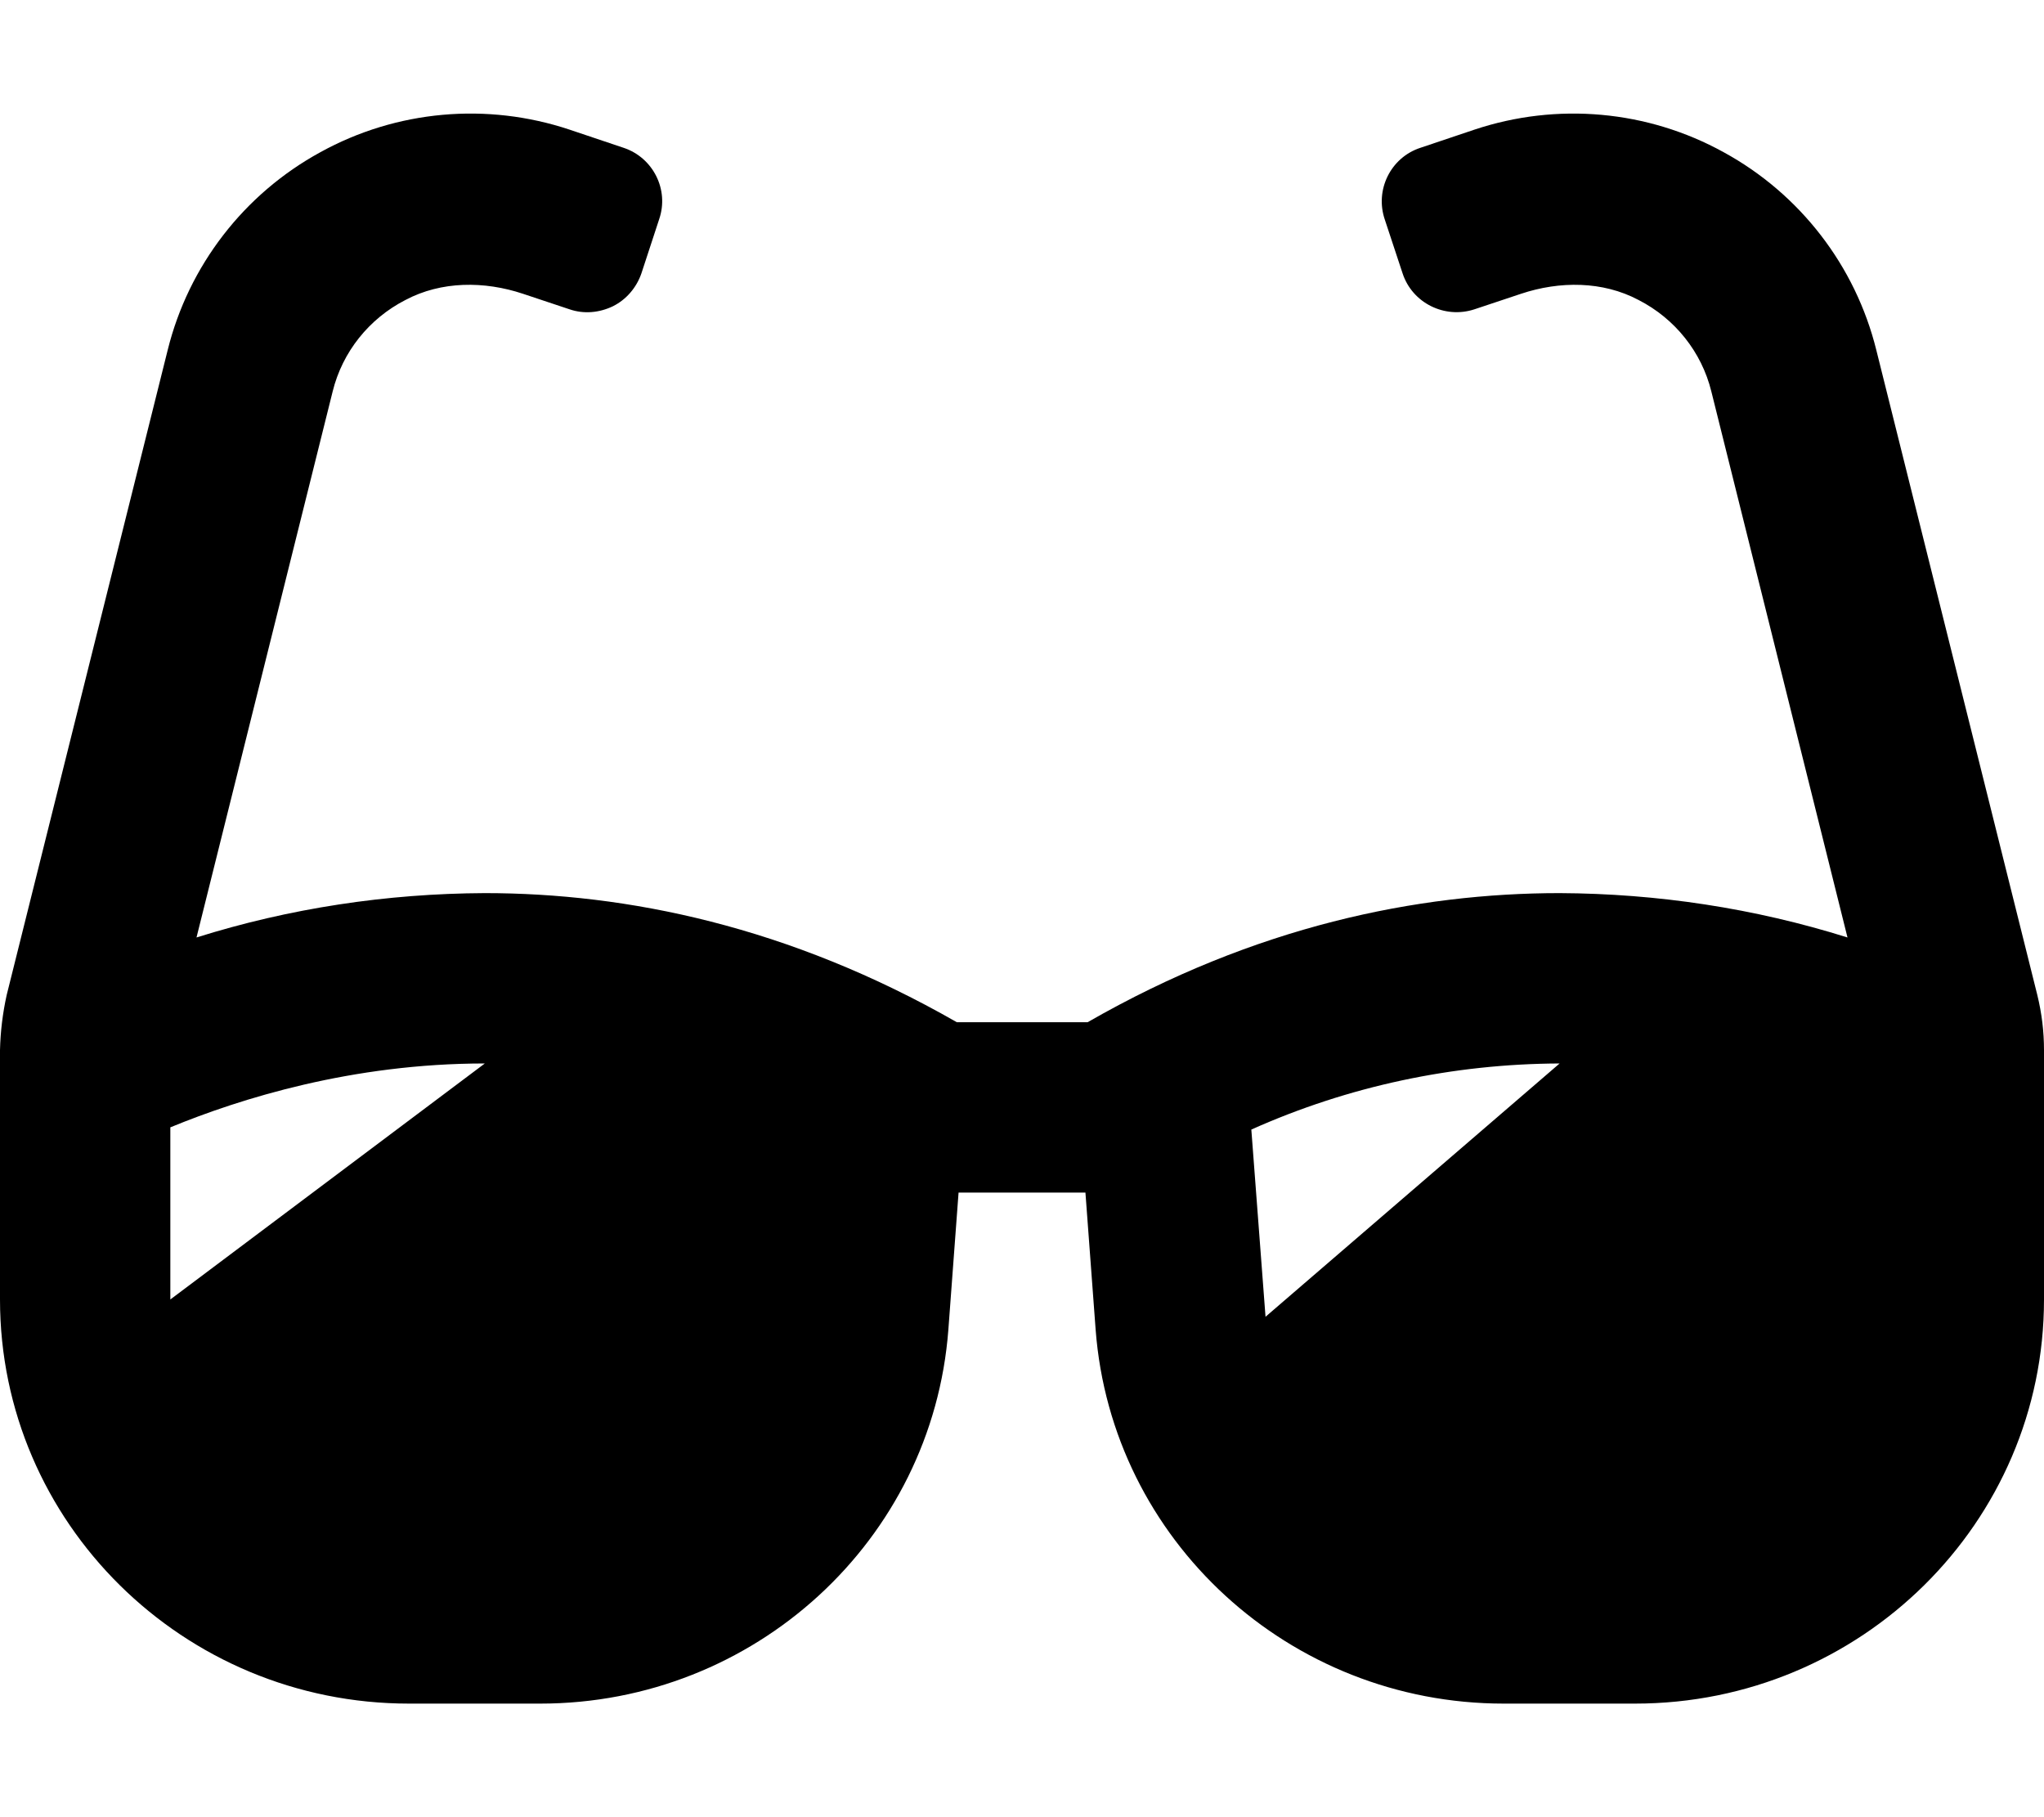 <svg xmlns="http://www.w3.org/2000/svg" viewBox="0 0 576 512"><!-- Font Awesome Pro 6.0.0-alpha2 by @fontawesome - https://fontawesome.com License - https://fontawesome.com/license (Commercial License) --><path d="M574.125 280.387L528.75 98.648C522.875 74.899 507.25 54.65 485.75 42.901C464.25 31.027 438.75 28.777 415.5 36.526L400.25 41.651C391.875 44.401 387.375 53.525 390.25 61.9L395.25 77.024C397.999 85.399 407.125 89.898 415.5 87.148L428.625 82.774C439.5 79.149 451.625 79.149 461.75 84.524C472 89.773 479.5 99.148 482.25 110.272L520.625 264.138C494.375 255.888 467 251.764 439.5 251.639C399.5 251.639 353.75 260.888 306.5 288.011H269.625C222.25 260.888 176.5 251.639 136.625 251.639C109 251.764 81.625 255.888 55.375 264.138L93.75 110.272C96.5 99.148 104 89.773 114.25 84.524C124.375 79.149 136.5 79.149 147.375 82.774L160.5 87.148C164.5 88.523 168.875 88.148 172.75 86.273C176.5 84.399 179.375 81.024 180.75 77.024L185.75 61.775C188.625 53.4 184 44.401 175.75 41.651L160.5 36.526C137.25 28.777 111.75 31.027 90.25 42.901C68.75 54.65 53.125 74.899 47.25 98.648L1.875 280.387C0.75 285.512 0.125 290.636 0 295.886V366.132C0 429.003 51.625 480 115.25 480H152.25C212.625 480 262.75 434.003 267.25 374.631L270.125 336.009H305.875L308.75 374.631C313.25 434.003 363.375 480 423.75 480H460.75C524.375 480 576 429.003 576 366.132V295.886C576 290.636 575.375 285.512 574.125 280.387ZM48 366.132V317.635C67.75 309.51 99.25 299.636 136.625 299.636L48 366.132ZM356.625 371.006L352.625 318.26C380 306.01 409.5 299.761 439.5 299.636L356.625 371.006Z"/></svg>